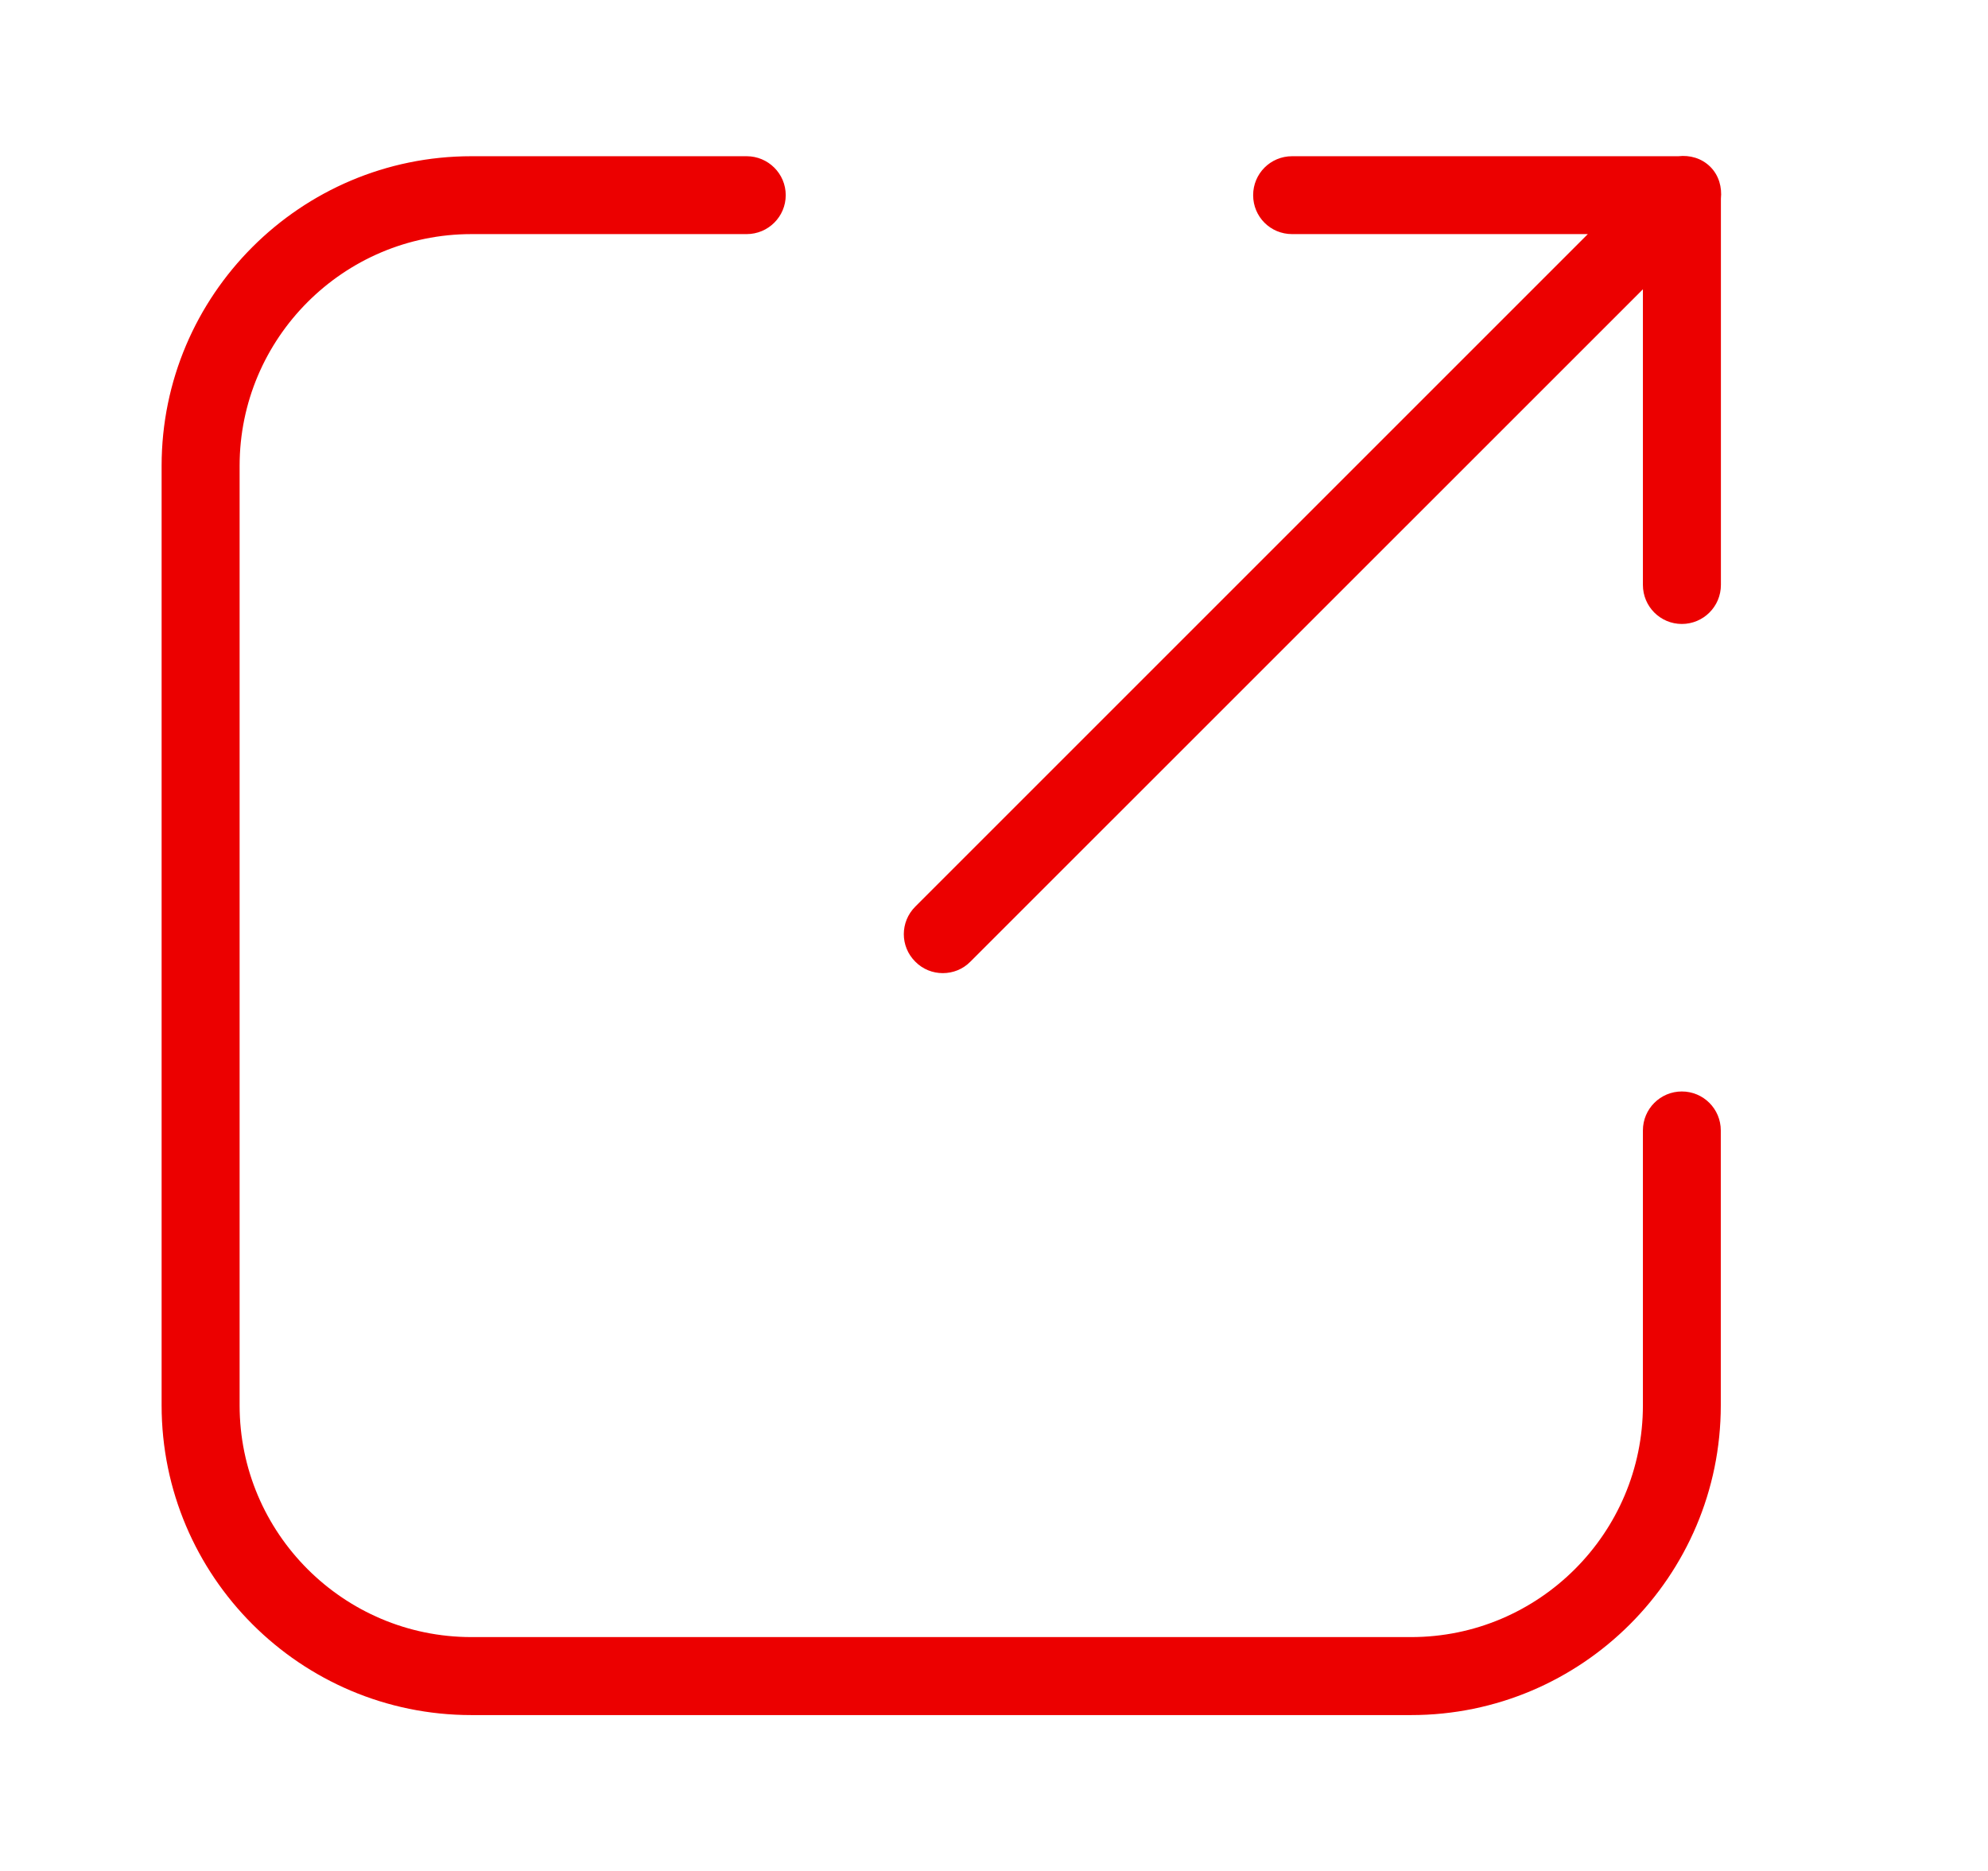 <?xml version="1.0" encoding="UTF-8" standalone="no"?>
<svg xmlns="http://www.w3.org/2000/svg" fill="#EC0000" height="16" viewBox="0 0 17 16" width="17">
  
  <path clip-rule="evenodd" d="M6.385 1.336C6.569 1.336 6.719 1.485 6.719 1.669C6.719 1.853 6.569 2.002 6.385 2.002H4.031C2.938 2.002 2.049 2.892 2.049 3.984V12.018C2.049 13.111 2.938 14 4.031 14H12.067C13.159 14 14.049 13.111 14.049 12.018V9.667C14.049 9.483 14.198 9.334 14.382 9.334C14.566 9.334 14.715 9.483 14.715 9.667V12.018C14.715 13.479 13.527 14.667 12.067 14.667H4.031C2.57 14.667 1.382 13.479 1.382 12.018V3.984C1.382 2.524 2.57 1.336 4.031 1.336H6.385ZM14.352 1.336C14.45 1.325 14.55 1.352 14.625 1.426C14.7 1.501 14.726 1.602 14.716 1.699V5.002C14.716 5.187 14.566 5.336 14.382 5.336C14.198 5.336 14.049 5.187 14.049 5.002V2.474L8.298 8.224C8.233 8.29 8.148 8.322 8.062 8.322C7.977 8.322 7.892 8.29 7.827 8.224C7.696 8.094 7.696 7.884 7.827 7.753L13.578 2.002H11.049C10.864 2.002 10.716 1.854 10.716 1.669C10.716 1.485 10.864 1.336 11.049 1.336H14.352Z" fill-rule="evenodd"/>
  
</svg>
